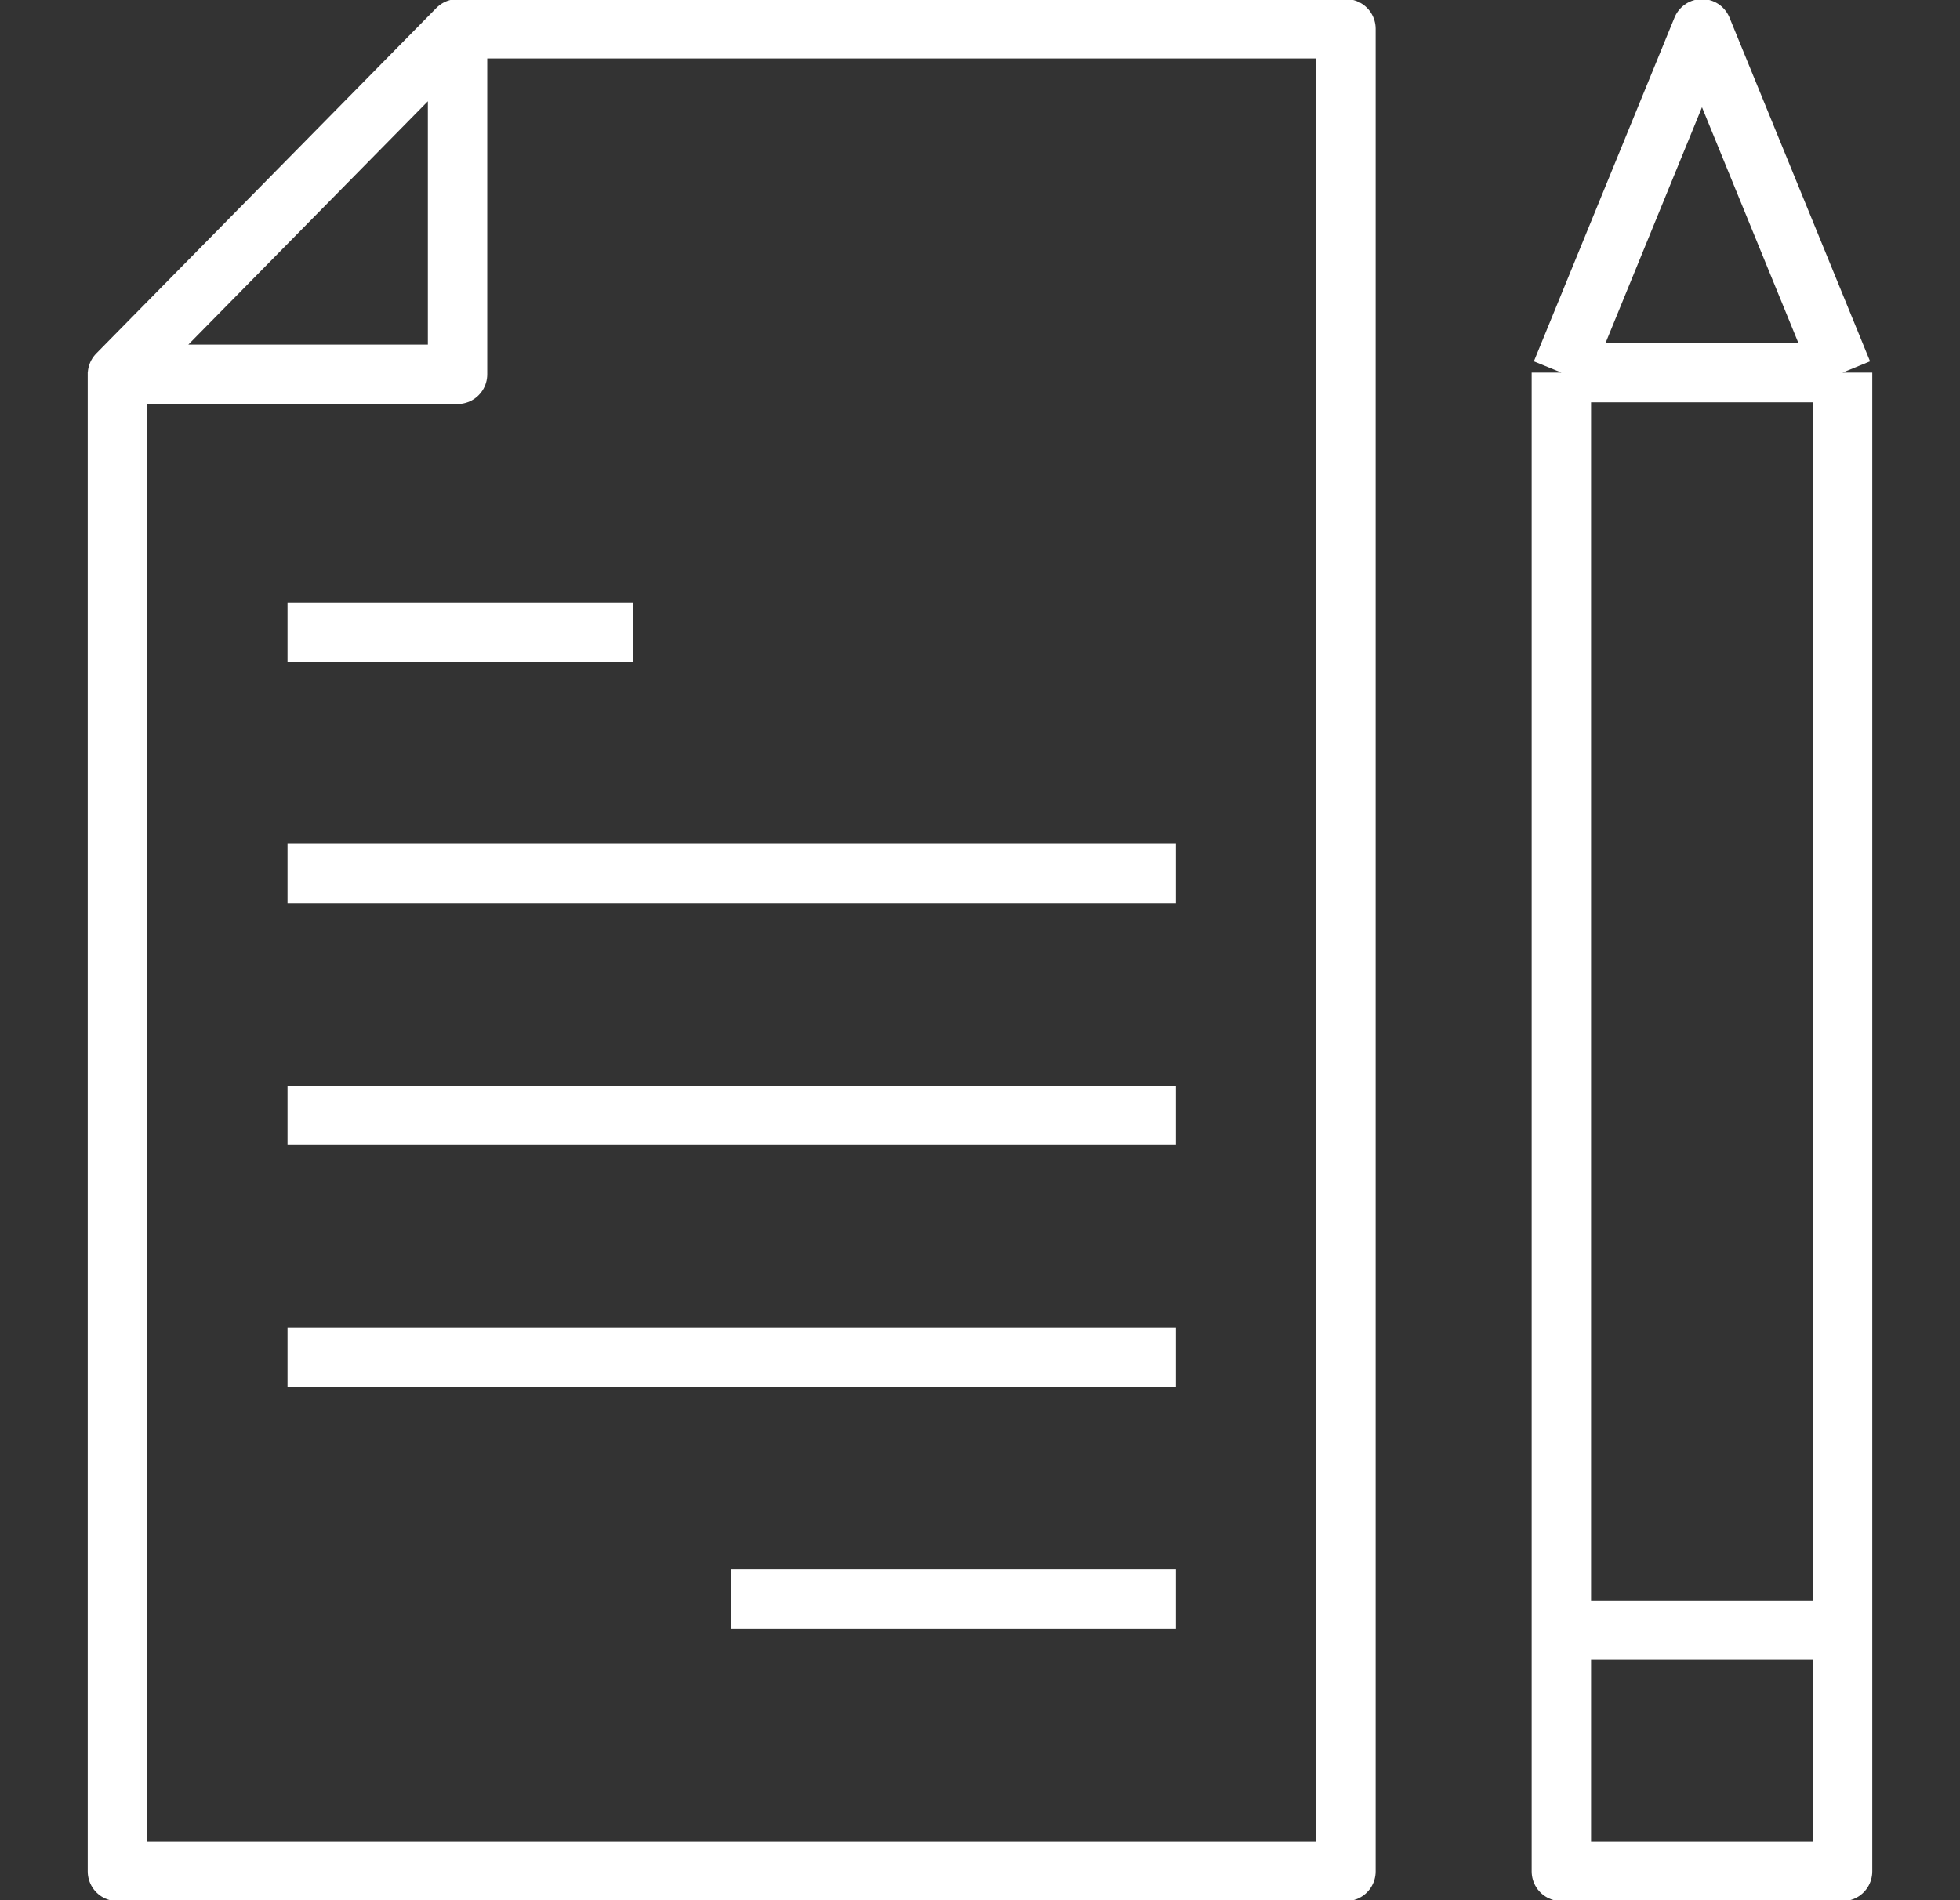 <svg width="33" height="32" viewBox="0 0 33 32" fill="none" xmlns="http://www.w3.org/2000/svg">
<rect x="0" y="0" width="33" height="32" fill="#333333" stroke="none"/>
<g id="Form" clip-path="url(#clip0_509_342)">
<path id="Vector" d="M7.704 0.485H22.661V31.515H1.977V6.264M7.704 0.485L1.977 6.303H7.704V0.485ZM26.288 6.274H31.023M26.288 6.274V31.515H31.023V6.274M26.288 6.274L28.656 0.485L31.023 6.274M26.288 27.452H31.023M4.841 10.647H10.663M4.841 14.71H19.798M4.841 18.783H19.798M4.841 22.856H19.798M12.315 26.928H19.798" stroke="white" stroke-linejoin="round"/>
</g>
<defs>
<clipPath id="clip0_509_342">
<rect width="32" height="32" fill="white" transform="translate(0.5)"/>
</clipPath>
</defs>
</svg>
